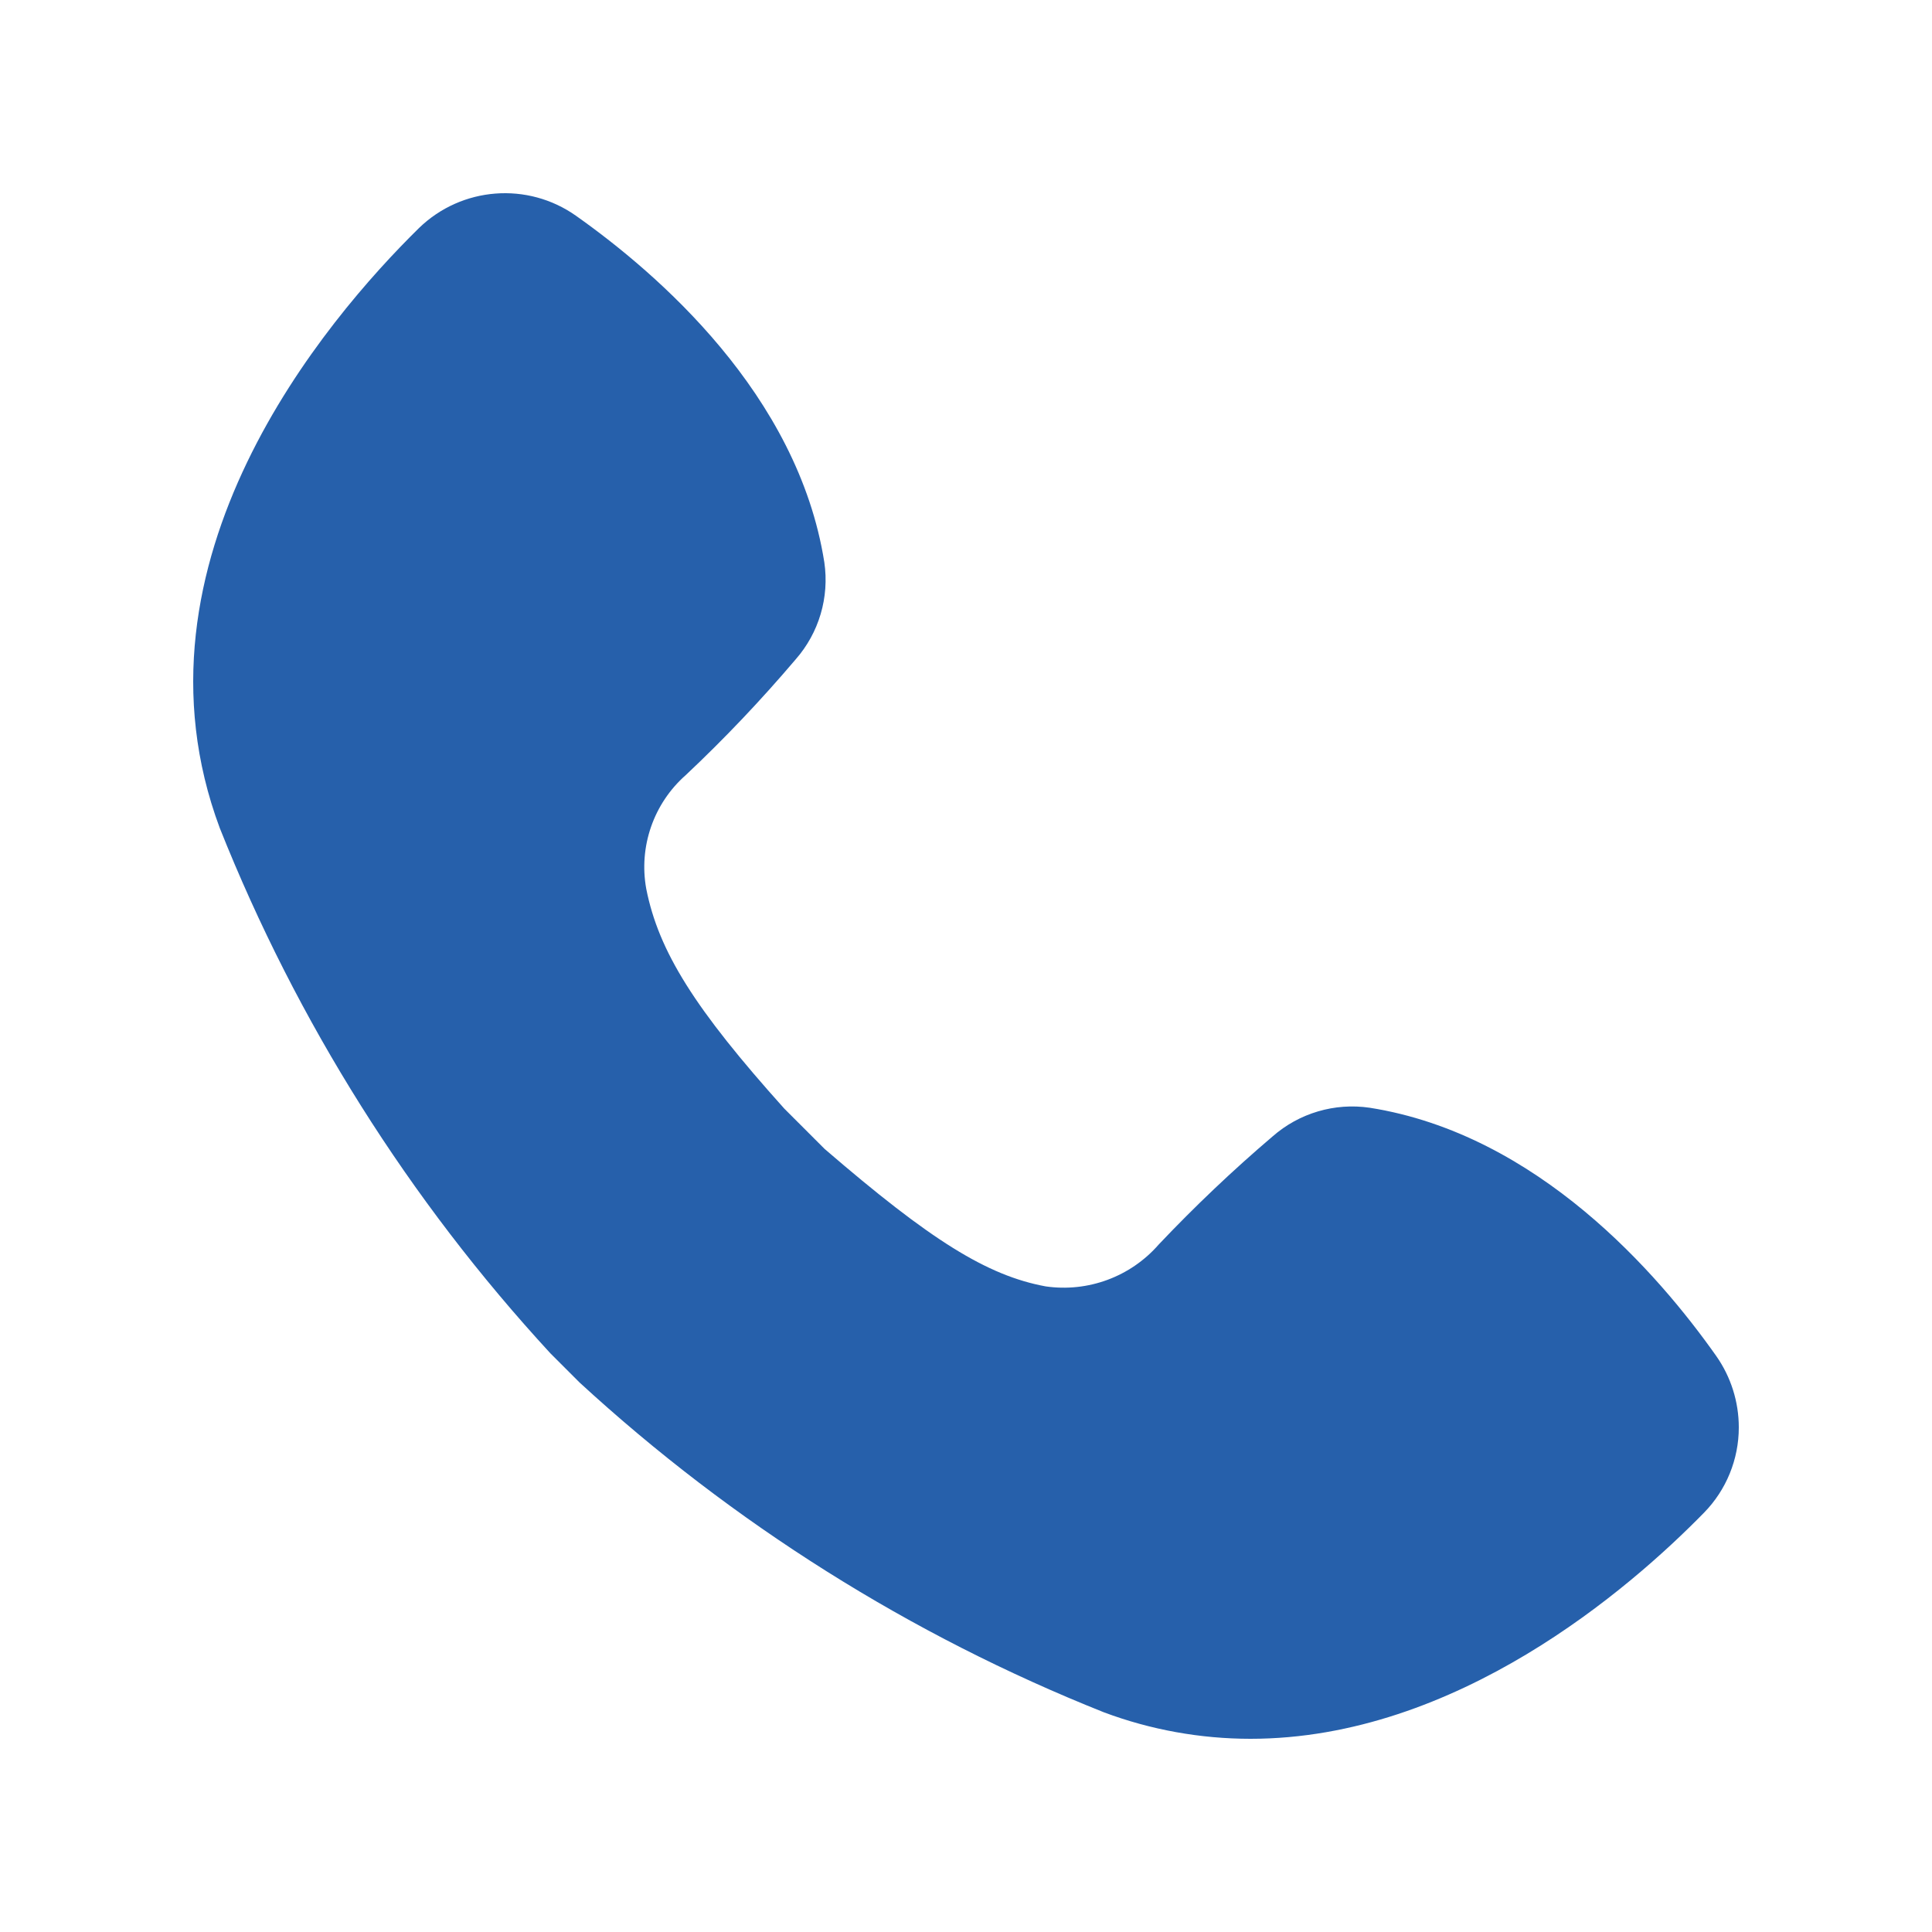<svg xmlns="http://www.w3.org/2000/svg" width="30" height="30" viewBox="0 0 30 30"><path fill="#2660AB" fill-rule="evenodd" d="M21.269,17.201 C20.725,17.121 20.173,17.284 19.76,17.647 C19.142,18.173 18.553,18.733 17.994,19.323 C17.557,19.825 16.895,20.07 16.237,19.975 C15.328,19.807 14.454,19.263 12.804,17.84 L12.178,17.214 C10.789,15.667 10.228,14.775 10.035,13.802 C9.916,13.146 10.149,12.476 10.648,12.036 C11.25,11.47 11.819,10.87 12.354,10.24 C12.717,9.827 12.88,9.276 12.8,8.731 C12.388,6.121 10.206,4.243 8.946,3.352 C8.194,2.819 7.169,2.899 6.507,3.54 C5.063,4.959 1.865,8.71 3.413,12.859 C4.612,15.869 6.352,18.633 8.548,21.016 L8.998,21.466 C11.378,23.655 14.138,25.392 17.142,26.589 C17.869,26.861 18.641,27 19.418,27 C22.615,27 25.307,24.668 26.46,23.489 C26.806,23.136 27,22.66 27,22.165 C27,21.767 26.877,21.379 26.649,21.055 C25.757,19.79 23.88,17.613 21.269,17.201 L21.269,17.201 Z"/></svg>